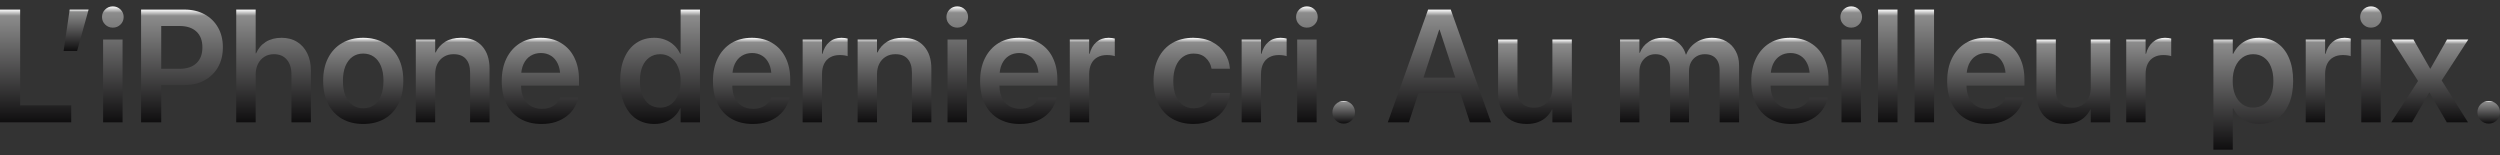 <svg width="274" height="17" viewBox="0 0 274 17" fill="none" xmlns="http://www.w3.org/2000/svg">
<rect x="0" y="0" width="274" height="17" fill="#333333" stroke="none"/>
<path d="M272.767 13.543C272.419 13.543 272.125 13.423 271.885 13.184C271.646 12.944 271.526 12.653 271.526 12.31C271.526 11.962 271.646 11.668 271.885 11.428C272.125 11.189 272.419 11.069 272.767 11.069C273.11 11.069 273.401 11.189 273.641 11.428C273.88 11.668 274 11.962 274 12.31C274 12.653 273.88 12.944 273.641 13.184C273.401 13.423 273.11 13.543 272.767 13.543Z" fill="url(#paint0_linear_2827_663)"/>
<path d="M262.082 13.406L265.019 8.877L262.117 4.331H264.514L266.337 7.516H266.38L268.195 4.331H270.524L267.605 8.817L270.49 13.406H268.17L266.277 10.153H266.235L264.36 13.406H262.082Z" fill="url(#paint1_linear_2827_663)"/>
<path d="M258.795 13.406V4.331H260.927V13.406H258.795ZM259.857 3.03C259.525 3.03 259.246 2.915 259.018 2.687C258.789 2.459 258.675 2.185 258.675 1.865C258.675 1.54 258.789 1.266 259.018 1.043C259.246 0.815 259.525 0.701 259.857 0.701C260.193 0.701 260.476 0.815 260.704 1.043C260.932 1.266 261.047 1.54 261.047 1.865C261.047 2.185 260.932 2.459 260.704 2.687C260.476 2.915 260.193 3.03 259.857 3.03Z" fill="url(#paint2_linear_2827_663)"/>
<path d="M252.708 13.406V4.331H254.831V5.898H254.882C255.019 5.35 255.268 4.922 255.627 4.613C255.992 4.3 256.438 4.143 256.963 4.143C257.094 4.143 257.22 4.151 257.339 4.168C257.459 4.185 257.559 4.205 257.639 4.228V6.155C257.554 6.12 257.431 6.092 257.271 6.069C257.117 6.046 256.949 6.035 256.766 6.035C256.366 6.035 256.021 6.117 255.73 6.283C255.439 6.443 255.216 6.68 255.062 6.994C254.908 7.307 254.831 7.69 254.831 8.141V13.406H252.708Z" fill="url(#paint3_linear_2827_663)"/>
<path d="M242.588 16.403V4.331H244.711V5.898H244.763C244.94 5.532 245.162 5.221 245.431 4.965C245.704 4.702 246.021 4.499 246.381 4.357C246.746 4.214 247.143 4.143 247.571 4.143C248.341 4.143 249.006 4.334 249.566 4.716C250.131 5.093 250.565 5.635 250.867 6.343C251.175 7.051 251.329 7.893 251.329 8.869V8.877C251.329 9.847 251.175 10.686 250.867 11.394C250.565 12.096 250.134 12.638 249.574 13.021C249.021 13.398 248.364 13.586 247.605 13.586C247.177 13.586 246.778 13.517 246.407 13.38C246.041 13.243 245.719 13.046 245.439 12.79C245.159 12.533 244.934 12.227 244.763 11.874H244.711V16.403H242.588ZM246.946 11.796C247.403 11.796 247.796 11.677 248.127 11.437C248.458 11.197 248.712 10.861 248.889 10.427C249.072 9.987 249.163 9.471 249.163 8.877V8.869C249.163 8.258 249.072 7.736 248.889 7.302C248.712 6.862 248.456 6.526 248.119 6.292C247.788 6.058 247.397 5.941 246.946 5.941C246.506 5.941 246.118 6.06 245.782 6.3C245.445 6.54 245.179 6.879 244.985 7.319C244.797 7.753 244.703 8.269 244.703 8.869V8.877C244.703 9.471 244.797 9.987 244.985 10.427C245.179 10.861 245.445 11.197 245.782 11.437C246.118 11.677 246.506 11.796 246.946 11.796Z" fill="url(#paint4_linear_2827_663)"/>
<path d="M233.034 13.406V4.331H235.157V5.898H235.208C235.345 5.35 235.593 4.922 235.953 4.613C236.318 4.3 236.763 4.143 237.289 4.143C237.42 4.143 237.545 4.151 237.665 4.168C237.785 4.185 237.885 4.205 237.965 4.228V6.155C237.879 6.12 237.757 6.092 237.597 6.069C237.443 6.046 237.274 6.035 237.092 6.035C236.692 6.035 236.347 6.117 236.056 6.283C235.765 6.443 235.542 6.68 235.388 6.994C235.234 7.307 235.157 7.69 235.157 8.141V13.406H233.034Z" fill="url(#paint5_linear_2827_663)"/>
<path d="M226.33 13.586C225.662 13.586 225.094 13.452 224.626 13.184C224.164 12.909 223.81 12.519 223.565 12.011C223.319 11.503 223.196 10.9 223.196 10.204V4.331H225.32V9.776C225.32 10.421 225.471 10.92 225.773 11.274C226.076 11.623 226.533 11.797 227.143 11.797C227.446 11.797 227.72 11.745 227.965 11.643C228.216 11.534 228.43 11.383 228.607 11.189C228.784 10.995 228.918 10.764 229.01 10.495C229.101 10.221 229.147 9.919 229.147 9.588V4.331H231.278V13.406H229.147V11.985H229.104C228.944 12.305 228.736 12.587 228.479 12.832C228.222 13.072 227.914 13.258 227.554 13.389C227.195 13.52 226.787 13.586 226.33 13.586Z" fill="url(#paint6_linear_2827_663)"/>
<path d="M217.777 13.586C216.87 13.586 216.088 13.395 215.431 13.012C214.781 12.63 214.281 12.088 213.933 11.386C213.585 10.684 213.411 9.853 213.411 8.894V8.886C213.411 7.932 213.585 7.102 213.933 6.394C214.287 5.681 214.781 5.127 215.414 4.733C216.053 4.34 216.807 4.143 217.674 4.143C218.536 4.143 219.281 4.334 219.909 4.716C220.542 5.093 221.028 5.624 221.364 6.309C221.707 6.994 221.878 7.793 221.878 8.706V9.391H214.464V7.97H220.859L219.832 9.297V8.475C219.832 7.881 219.741 7.387 219.558 6.994C219.375 6.6 219.124 6.306 218.804 6.112C218.485 5.912 218.117 5.812 217.7 5.812C217.278 5.812 216.901 5.915 216.57 6.12C216.245 6.32 215.988 6.62 215.799 7.019C215.617 7.419 215.525 7.904 215.525 8.475V9.297C215.525 9.85 215.617 10.324 215.799 10.718C215.988 11.106 216.253 11.406 216.596 11.617C216.938 11.822 217.346 11.925 217.82 11.925C218.174 11.925 218.485 11.871 218.753 11.762C219.021 11.648 219.241 11.503 219.412 11.326C219.589 11.149 219.712 10.957 219.78 10.752L219.798 10.692H221.784L221.767 10.786C221.693 11.134 221.556 11.477 221.356 11.814C221.156 12.145 220.888 12.444 220.551 12.713C220.214 12.981 219.815 13.195 219.352 13.355C218.89 13.509 218.365 13.586 217.777 13.586Z" fill="url(#paint7_linear_2827_663)"/>
<path d="M209.841 13.406V1.052H211.972V13.406H209.841Z" fill="url(#paint8_linear_2827_663)"/>
<path d="M205.834 13.406V1.052H207.966V13.406H205.834Z" fill="url(#paint9_linear_2827_663)"/>
<path d="M201.827 13.406V4.331H203.959V13.406H201.827ZM202.889 3.03C202.558 3.03 202.278 2.915 202.05 2.687C201.821 2.459 201.707 2.185 201.707 1.865C201.707 1.54 201.821 1.266 202.05 1.043C202.278 0.815 202.558 0.701 202.889 0.701C203.226 0.701 203.508 0.815 203.736 1.043C203.965 1.266 204.079 1.54 204.079 1.865C204.079 2.185 203.965 2.459 203.736 2.687C203.508 2.915 203.226 3.03 202.889 3.03Z" fill="url(#paint10_linear_2827_663)"/>
<path d="M196.305 13.586C195.398 13.586 194.616 13.395 193.959 13.012C193.309 12.63 192.809 12.088 192.461 11.386C192.113 10.684 191.939 9.853 191.939 8.894V8.886C191.939 7.932 192.113 7.102 192.461 6.394C192.815 5.681 193.309 5.127 193.942 4.733C194.581 4.34 195.335 4.143 196.202 4.143C197.064 4.143 197.809 4.334 198.437 4.716C199.07 5.093 199.556 5.624 199.892 6.309C200.235 6.994 200.406 7.793 200.406 8.706V9.391H192.992V7.97H199.387L198.36 9.297V8.475C198.36 7.881 198.268 7.387 198.086 6.994C197.903 6.6 197.652 6.306 197.332 6.112C197.013 5.912 196.645 5.812 196.228 5.812C195.806 5.812 195.429 5.915 195.098 6.12C194.773 6.32 194.516 6.62 194.327 7.019C194.145 7.419 194.053 7.904 194.053 8.475V9.297C194.053 9.85 194.145 10.324 194.327 10.718C194.516 11.106 194.781 11.406 195.124 11.617C195.466 11.822 195.874 11.925 196.348 11.925C196.702 11.925 197.013 11.871 197.281 11.762C197.549 11.648 197.769 11.503 197.94 11.326C198.117 11.149 198.24 10.957 198.308 10.752L198.326 10.692H200.312L200.295 10.786C200.22 11.134 200.083 11.477 199.884 11.814C199.684 12.145 199.416 12.444 199.079 12.713C198.742 12.981 198.343 13.195 197.88 13.355C197.418 13.509 196.893 13.586 196.305 13.586Z" fill="url(#paint11_linear_2827_663)"/>
<path d="M177.556 13.406V4.331H179.679V5.786H179.73C179.918 5.29 180.235 4.893 180.68 4.596C181.126 4.294 181.648 4.143 182.247 4.143C182.67 4.143 183.049 4.217 183.386 4.365C183.723 4.508 184.008 4.716 184.242 4.99C184.482 5.258 184.656 5.587 184.764 5.975H184.807C184.955 5.598 185.167 5.276 185.441 5.007C185.72 4.733 186.046 4.522 186.417 4.374C186.793 4.22 187.199 4.143 187.632 4.143C188.232 4.143 188.751 4.271 189.191 4.528C189.636 4.779 189.981 5.133 190.226 5.589C190.478 6.04 190.603 6.571 190.603 7.182V13.406H188.471V7.704C188.471 7.327 188.409 7.008 188.283 6.745C188.157 6.483 187.975 6.283 187.735 6.146C187.495 6.009 187.199 5.941 186.845 5.941C186.502 5.941 186.2 6.02 185.937 6.18C185.68 6.334 185.478 6.551 185.329 6.831C185.187 7.111 185.115 7.433 185.115 7.798V13.406H183.043V7.593C183.043 7.25 182.978 6.956 182.847 6.711C182.715 6.466 182.53 6.277 182.29 6.146C182.05 6.009 181.765 5.941 181.434 5.941C181.091 5.941 180.789 6.023 180.526 6.189C180.264 6.354 180.055 6.58 179.901 6.865C179.753 7.151 179.679 7.479 179.679 7.85V13.406H177.556Z" fill="url(#paint12_linear_2827_663)"/>
<path d="M167.325 13.586C166.657 13.586 166.089 13.452 165.621 13.184C165.159 12.909 164.805 12.519 164.559 12.011C164.314 11.503 164.191 10.9 164.191 10.204V4.331H166.314V9.776C166.314 10.421 166.466 10.92 166.768 11.274C167.071 11.623 167.527 11.797 168.138 11.797C168.44 11.797 168.714 11.745 168.96 11.643C169.211 11.534 169.425 11.383 169.602 11.189C169.779 10.995 169.913 10.764 170.004 10.495C170.096 10.221 170.141 9.919 170.141 9.588V4.331H172.273V13.406H170.141V11.985H170.099C169.939 12.305 169.73 12.587 169.474 12.832C169.217 13.072 168.909 13.258 168.549 13.389C168.189 13.52 167.781 13.586 167.325 13.586Z" fill="url(#paint13_linear_2827_663)"/>
<path d="M152.102 13.406L156.52 1.052H158.378V3.252H157.736L154.414 13.406H152.102ZM154.337 10.213L154.928 8.509H160.587L161.178 10.213H154.337ZM161.1 13.406L157.779 3.252V1.052H159.003L163.412 13.406H161.1Z" fill="url(#paint14_linear_2827_663)"/>
<path d="M147.274 13.543C146.925 13.543 146.632 13.423 146.392 13.184C146.152 12.944 146.032 12.653 146.032 12.31C146.032 11.962 146.152 11.668 146.392 11.428C146.632 11.189 146.925 11.069 147.274 11.069C147.616 11.069 147.907 11.189 148.147 11.428C148.387 11.668 148.506 11.962 148.506 12.31C148.506 12.653 148.387 12.944 148.147 13.184C147.907 13.423 147.616 13.543 147.274 13.543Z" fill="url(#paint15_linear_2827_663)"/>
<path d="M142.171 13.406V4.331H144.303V13.406H142.171ZM143.233 3.03C142.902 3.03 142.622 2.915 142.394 2.687C142.165 2.459 142.051 2.185 142.051 1.865C142.051 1.54 142.165 1.266 142.394 1.043C142.622 0.815 142.902 0.701 143.233 0.701C143.569 0.701 143.852 0.815 144.08 1.043C144.309 1.266 144.423 1.54 144.423 1.865C144.423 2.185 144.309 2.459 144.08 2.687C143.852 2.915 143.569 3.03 143.233 3.03Z" fill="url(#paint16_linear_2827_663)"/>
<path d="M136.084 13.406V4.331H138.207V5.898H138.259C138.396 5.35 138.644 4.922 139.003 4.613C139.369 4.3 139.814 4.143 140.339 4.143C140.47 4.143 140.596 4.151 140.716 4.168C140.836 4.185 140.935 4.205 141.015 4.228V6.155C140.93 6.12 140.807 6.092 140.647 6.069C140.493 6.046 140.325 6.035 140.142 6.035C139.743 6.035 139.397 6.117 139.106 6.283C138.815 6.443 138.592 6.68 138.438 6.994C138.284 7.307 138.207 7.69 138.207 8.141V13.406H136.084Z" fill="url(#paint17_linear_2827_663)"/>
<path d="M130.81 13.586C129.914 13.586 129.138 13.395 128.481 13.012C127.825 12.63 127.317 12.085 126.957 11.377C126.604 10.669 126.427 9.83 126.427 8.86V8.851C126.427 7.887 126.606 7.053 126.966 6.351C127.326 5.644 127.831 5.099 128.481 4.716C129.138 4.334 129.905 4.143 130.784 4.143C131.583 4.143 132.274 4.297 132.856 4.605C133.438 4.907 133.895 5.31 134.226 5.812C134.557 6.314 134.745 6.868 134.791 7.473V7.533H132.788L132.771 7.464C132.685 7.025 132.477 6.651 132.146 6.343C131.82 6.029 131.375 5.872 130.81 5.872C130.365 5.872 129.974 5.995 129.637 6.24C129.306 6.48 129.049 6.822 128.867 7.268C128.684 7.713 128.593 8.246 128.593 8.869V8.877C128.593 9.505 128.684 10.041 128.867 10.487C129.055 10.932 129.315 11.274 129.646 11.514C129.982 11.748 130.373 11.865 130.819 11.865C131.361 11.865 131.798 11.72 132.129 11.428C132.465 11.132 132.682 10.746 132.779 10.273L132.796 10.195H134.808L134.8 10.255C134.743 10.883 134.543 11.448 134.2 11.951C133.858 12.453 133.398 12.852 132.822 13.149C132.246 13.44 131.575 13.586 130.81 13.586Z" fill="url(#paint18_linear_2827_663)"/>
<path d="M117.249 13.406V4.331H119.372V5.898H119.423C119.56 5.35 119.809 4.922 120.168 4.613C120.534 4.3 120.979 4.143 121.504 4.143C121.635 4.143 121.761 4.151 121.881 4.168C122 4.185 122.1 4.205 122.18 4.228V6.155C122.095 6.12 121.972 6.092 121.812 6.069C121.658 6.046 121.49 6.035 121.307 6.035C120.907 6.035 120.562 6.117 120.271 6.283C119.98 6.443 119.757 6.68 119.603 6.994C119.449 7.307 119.372 7.69 119.372 8.141V13.406H117.249Z" fill="url(#paint19_linear_2827_663)"/>
<path d="M111.787 13.586C110.879 13.586 110.097 13.395 109.441 13.012C108.79 12.63 108.291 12.088 107.942 11.386C107.594 10.684 107.42 9.853 107.42 8.894V8.886C107.42 7.932 107.594 7.102 107.942 6.394C108.296 5.681 108.79 5.127 109.424 4.733C110.063 4.34 110.816 4.143 111.684 4.143C112.546 4.143 113.291 4.334 113.918 4.716C114.552 5.093 115.037 5.624 115.374 6.309C115.716 6.994 115.887 7.793 115.887 8.706V9.391H108.473V7.97H114.869L113.841 9.297V8.475C113.841 7.881 113.75 7.387 113.567 6.994C113.385 6.6 113.134 6.306 112.814 6.112C112.494 5.912 112.126 5.812 111.71 5.812C111.287 5.812 110.91 5.915 110.579 6.12C110.254 6.32 109.997 6.62 109.809 7.019C109.626 7.419 109.535 7.904 109.535 8.475V9.297C109.535 9.85 109.626 10.324 109.809 10.718C109.997 11.106 110.263 11.406 110.605 11.617C110.948 11.822 111.356 11.925 111.829 11.925C112.183 11.925 112.494 11.871 112.763 11.762C113.031 11.648 113.251 11.503 113.422 11.326C113.599 11.149 113.721 10.957 113.79 10.752L113.807 10.692H115.793L115.776 10.786C115.702 11.134 115.565 11.477 115.365 11.814C115.165 12.145 114.897 12.444 114.56 12.713C114.224 12.981 113.824 13.195 113.362 13.355C112.9 13.509 112.374 13.586 111.787 13.586Z" fill="url(#paint20_linear_2827_663)"/>
<path d="M103.85 13.406V4.331H105.982V13.406H103.85ZM104.912 3.03C104.581 3.03 104.301 2.915 104.073 2.687C103.844 2.459 103.73 2.185 103.73 1.865C103.73 1.54 103.844 1.266 104.073 1.043C104.301 0.815 104.581 0.701 104.912 0.701C105.249 0.701 105.531 0.815 105.759 1.043C105.988 1.266 106.102 1.54 106.102 1.865C106.102 2.185 105.988 2.459 105.759 2.687C105.531 2.915 105.249 3.03 104.912 3.03Z" fill="url(#paint21_linear_2827_663)"/>
<path d="M93.996 13.406V4.331H96.119V5.752H96.171C96.405 5.261 96.753 4.87 97.215 4.579C97.683 4.288 98.26 4.143 98.945 4.143C99.943 4.143 100.714 4.445 101.256 5.05C101.804 5.655 102.078 6.483 102.078 7.533V13.406H99.946V7.961C99.946 7.316 99.795 6.819 99.492 6.471C99.19 6.117 98.736 5.941 98.131 5.941C97.726 5.941 97.372 6.035 97.07 6.223C96.767 6.406 96.533 6.663 96.368 6.994C96.202 7.319 96.119 7.701 96.119 8.141V13.406H93.996Z" fill="url(#paint22_linear_2827_663)"/>
<path d="M87.969 13.406V4.331H90.092V5.898H90.143C90.28 5.35 90.529 4.922 90.888 4.613C91.253 4.3 91.699 4.143 92.224 4.143C92.355 4.143 92.481 4.151 92.6 4.168C92.72 4.185 92.82 4.205 92.9 4.228V6.155C92.814 6.12 92.692 6.092 92.532 6.069C92.378 6.046 92.21 6.035 92.027 6.035C91.627 6.035 91.282 6.117 90.991 6.283C90.7 6.443 90.477 6.68 90.323 6.994C90.169 7.307 90.092 7.69 90.092 8.141V13.406H87.969Z" fill="url(#paint23_linear_2827_663)"/>
<path d="M82.507 13.586C81.599 13.586 80.817 13.395 80.161 13.012C79.51 12.63 79.011 12.088 78.662 11.386C78.314 10.684 78.14 9.853 78.14 8.894V8.886C78.14 7.932 78.314 7.102 78.662 6.394C79.016 5.681 79.51 5.127 80.144 4.733C80.783 4.34 81.536 4.143 82.404 4.143C83.266 4.143 84.01 4.334 84.638 4.716C85.272 5.093 85.757 5.624 86.094 6.309C86.436 6.994 86.608 7.793 86.608 8.706V9.391H79.193V7.97H85.589L84.561 9.297V8.475C84.561 7.881 84.47 7.387 84.287 6.994C84.105 6.6 83.853 6.306 83.534 6.112C83.214 5.912 82.846 5.812 82.43 5.812C82.007 5.812 81.63 5.915 81.299 6.12C80.974 6.32 80.717 6.62 80.529 7.019C80.346 7.419 80.255 7.904 80.255 8.475V9.297C80.255 9.85 80.346 10.324 80.529 10.718C80.717 11.106 80.983 11.406 81.325 11.617C81.668 11.822 82.076 11.925 82.549 11.925C82.903 11.925 83.214 11.871 83.483 11.762C83.751 11.648 83.971 11.503 84.142 11.326C84.319 11.149 84.441 10.957 84.51 10.752L84.527 10.692H86.513L86.496 10.786C86.422 11.134 86.285 11.477 86.085 11.814C85.885 12.145 85.617 12.444 85.28 12.713C84.944 12.981 84.544 13.195 84.082 13.355C83.62 13.509 83.094 13.586 82.507 13.586Z" fill="url(#paint24_linear_2827_663)"/>
<path d="M71.719 13.586C70.954 13.586 70.289 13.398 69.724 13.021C69.165 12.638 68.731 12.093 68.423 11.386C68.12 10.678 67.969 9.839 67.969 8.869V8.86C67.969 7.884 68.123 7.045 68.431 6.343C68.74 5.635 69.174 5.093 69.733 4.716C70.292 4.334 70.951 4.143 71.71 4.143C72.144 4.143 72.541 4.214 72.901 4.357C73.266 4.494 73.588 4.693 73.868 4.956C74.148 5.213 74.373 5.524 74.544 5.889H74.596V1.052H76.719V13.406H74.596V11.865H74.544C74.379 12.225 74.156 12.533 73.877 12.79C73.603 13.041 73.283 13.238 72.918 13.38C72.558 13.517 72.159 13.586 71.719 13.586ZM72.361 11.796C72.801 11.796 73.189 11.677 73.525 11.437C73.862 11.197 74.125 10.858 74.313 10.418C74.501 9.979 74.596 9.462 74.596 8.869V8.86C74.596 8.266 74.499 7.753 74.305 7.319C74.116 6.879 73.854 6.54 73.517 6.3C73.186 6.06 72.801 5.941 72.361 5.941C71.905 5.941 71.508 6.06 71.171 6.3C70.84 6.534 70.583 6.868 70.401 7.302C70.224 7.736 70.135 8.255 70.135 8.86V8.869C70.135 9.468 70.224 9.987 70.401 10.427C70.583 10.866 70.84 11.206 71.171 11.445C71.508 11.68 71.905 11.796 72.361 11.796Z" fill="url(#paint25_linear_2827_663)"/>
<path d="M59.356 13.586C58.449 13.586 57.667 13.395 57.011 13.012C56.36 12.63 55.861 12.088 55.512 11.386C55.164 10.684 54.99 9.853 54.99 8.894V8.886C54.99 7.932 55.164 7.102 55.512 6.394C55.866 5.681 56.36 5.127 56.993 4.733C57.633 4.34 58.386 4.143 59.254 4.143C60.115 4.143 60.86 4.334 61.488 4.716C62.122 5.093 62.607 5.624 62.944 6.309C63.286 6.994 63.457 7.793 63.457 8.706V9.391H56.043V7.97H62.438L61.411 9.297V8.475C61.411 7.881 61.32 7.387 61.137 6.994C60.955 6.6 60.703 6.306 60.384 6.112C60.064 5.912 59.696 5.812 59.279 5.812C58.857 5.812 58.48 5.915 58.149 6.12C57.824 6.32 57.567 6.62 57.379 7.019C57.196 7.419 57.105 7.904 57.105 8.475V9.297C57.105 9.85 57.196 10.324 57.379 10.718C57.567 11.106 57.832 11.406 58.175 11.617C58.517 11.822 58.925 11.925 59.399 11.925C59.753 11.925 60.064 11.871 60.332 11.762C60.601 11.648 60.82 11.503 60.992 11.326C61.169 11.149 61.291 10.957 61.36 10.752L61.377 10.692H63.363L63.346 10.786C63.272 11.134 63.135 11.477 62.935 11.814C62.735 12.145 62.467 12.444 62.13 12.713C61.794 12.981 61.394 13.195 60.932 13.355C60.469 13.509 59.944 13.586 59.356 13.586Z" fill="url(#paint26_linear_2827_663)"/>
<path d="M45.572 13.406V4.331H47.696V5.752H47.747C47.981 5.261 48.329 4.87 48.792 4.579C49.26 4.288 49.836 4.143 50.521 4.143C51.52 4.143 52.29 4.445 52.833 5.05C53.38 5.655 53.654 6.483 53.654 7.533V13.406H51.523V7.961C51.523 7.316 51.371 6.819 51.069 6.471C50.766 6.117 50.313 5.941 49.708 5.941C49.302 5.941 48.949 6.035 48.646 6.223C48.344 6.406 48.109 6.663 47.944 6.994C47.779 7.319 47.696 7.701 47.696 8.141V13.406H45.572Z" fill="url(#paint27_linear_2827_663)"/>
<path d="M39.811 13.586C38.92 13.586 38.147 13.398 37.49 13.021C36.834 12.638 36.323 12.096 35.958 11.394C35.598 10.686 35.419 9.845 35.419 8.869V8.851C35.419 7.881 35.601 7.045 35.967 6.343C36.332 5.635 36.843 5.093 37.499 4.716C38.155 4.334 38.923 4.143 39.802 4.143C40.687 4.143 41.457 4.334 42.114 4.716C42.776 5.093 43.289 5.632 43.655 6.334C44.02 7.036 44.203 7.875 44.203 8.851V8.869C44.203 9.85 44.02 10.695 43.655 11.403C43.295 12.105 42.787 12.644 42.131 13.021C41.474 13.398 40.701 13.586 39.811 13.586ZM39.819 11.865C40.27 11.865 40.661 11.748 40.992 11.514C41.323 11.28 41.577 10.94 41.754 10.495C41.937 10.044 42.028 9.502 42.028 8.869V8.851C42.028 8.224 41.937 7.687 41.754 7.242C41.572 6.797 41.312 6.457 40.975 6.223C40.644 5.989 40.253 5.872 39.802 5.872C39.363 5.872 38.974 5.989 38.638 6.223C38.307 6.457 38.047 6.797 37.859 7.242C37.676 7.687 37.585 8.224 37.585 8.851V8.869C37.585 9.502 37.676 10.044 37.859 10.495C38.047 10.94 38.307 11.28 38.638 11.514C38.974 11.748 39.368 11.865 39.819 11.865Z" fill="url(#paint28_linear_2827_663)"/>
<path d="M25.89 13.406V1.052H28.022V5.855H28.064C28.304 5.307 28.661 4.885 29.135 4.588C29.614 4.291 30.191 4.143 30.864 4.143C31.52 4.143 32.088 4.294 32.568 4.596C33.047 4.893 33.418 5.313 33.681 5.855C33.943 6.391 34.075 7.025 34.075 7.756V13.406H31.943V8.175C31.943 7.479 31.774 6.934 31.438 6.54C31.101 6.14 30.627 5.941 30.016 5.941C29.617 5.941 29.266 6.038 28.963 6.232C28.666 6.42 28.435 6.683 28.27 7.019C28.104 7.35 28.022 7.736 28.022 8.175V13.406H25.89Z" fill="url(#paint29_linear_2827_663)"/>
<path d="M16.566 9.322V7.542H19.674C20.473 7.542 21.09 7.339 21.523 6.934C21.963 6.523 22.183 5.946 22.183 5.204V5.187C22.183 4.439 21.963 3.863 21.523 3.458C21.09 3.052 20.473 2.85 19.674 2.85H16.566V1.052H20.222C21.055 1.052 21.786 1.223 22.414 1.566C23.047 1.908 23.541 2.39 23.895 3.013C24.249 3.629 24.426 4.351 24.426 5.179V5.196C24.426 6.018 24.249 6.74 23.895 7.362C23.541 7.978 23.047 8.46 22.414 8.809C21.786 9.151 21.055 9.322 20.222 9.322H16.566ZM15.462 13.406V1.052H17.671V13.406H15.462Z" fill="url(#paint30_linear_2827_663)"/>
<path d="M11.301 13.406V4.331H13.433V13.406H11.301ZM12.363 3.03C12.032 3.03 11.752 2.915 11.524 2.687C11.295 2.459 11.181 2.185 11.181 1.865C11.181 1.54 11.295 1.266 11.524 1.043C11.752 0.815 12.032 0.701 12.363 0.701C12.699 0.701 12.982 0.815 13.21 1.043C13.439 1.266 13.553 1.54 13.553 1.865C13.553 2.185 13.439 2.459 13.21 2.687C12.982 2.915 12.699 3.03 12.363 3.03Z" fill="url(#paint31_linear_2827_663)"/>
<path d="M6.969 5.59L7.637 1.052H9.709L8.45 5.59H6.969Z" fill="url(#paint32_linear_2827_663)"/>
<path d="M0 13.406V1.052H2.209V11.548H7.808V13.406H0Z" fill="url(#paint33_linear_2827_663)"/>
<defs>
<linearGradient id="paint0_linear_2827_663" x1="272.763" y1="11.069" x2="272.763" y2="13.543" gradientUnits="userSpaceOnUse">
<stop stop-color="white"/>
<stop offset="0.055" stop-color="#8C8C8C"/>
<stop offset="1" stop-color="#0F0E0F"/>
</linearGradient>
<linearGradient id="paint1_linear_2827_663" x1="266.303" y1="4.331" x2="266.303" y2="13.406" gradientUnits="userSpaceOnUse">
<stop stop-color="white"/>
<stop offset="0.055" stop-color="#8C8C8C"/>
<stop offset="1" stop-color="#0F0E0F"/>
</linearGradient>
<linearGradient id="paint2_linear_2827_663" x1="259.861" y1="0.701" x2="259.861" y2="13.406" gradientUnits="userSpaceOnUse">
<stop stop-color="white"/>
<stop offset="0.055" stop-color="#8C8C8C"/>
<stop offset="1" stop-color="#0F0E0F"/>
</linearGradient>
<linearGradient id="paint3_linear_2827_663" x1="255.173" y1="4.143" x2="255.173" y2="13.406" gradientUnits="userSpaceOnUse">
<stop stop-color="white"/>
<stop offset="0.055" stop-color="#8C8C8C"/>
<stop offset="1" stop-color="#0F0E0F"/>
</linearGradient>
<linearGradient id="paint4_linear_2827_663" x1="246.959" y1="4.143" x2="246.959" y2="16.403" gradientUnits="userSpaceOnUse">
<stop stop-color="white"/>
<stop offset="0.055" stop-color="#8C8C8C"/>
<stop offset="1" stop-color="#0F0E0F"/>
</linearGradient>
<linearGradient id="paint5_linear_2827_663" x1="235.499" y1="4.143" x2="235.499" y2="13.406" gradientUnits="userSpaceOnUse">
<stop stop-color="white"/>
<stop offset="0.055" stop-color="#8C8C8C"/>
<stop offset="1" stop-color="#0F0E0F"/>
</linearGradient>
<linearGradient id="paint6_linear_2827_663" x1="227.237" y1="4.331" x2="227.237" y2="13.586" gradientUnits="userSpaceOnUse">
<stop stop-color="white"/>
<stop offset="0.055" stop-color="#8C8C8C"/>
<stop offset="1" stop-color="#0F0E0F"/>
</linearGradient>
<linearGradient id="paint7_linear_2827_663" x1="217.644" y1="4.143" x2="217.644" y2="13.586" gradientUnits="userSpaceOnUse">
<stop stop-color="white"/>
<stop offset="0.055" stop-color="#8C8C8C"/>
<stop offset="1" stop-color="#0F0E0F"/>
</linearGradient>
<linearGradient id="paint8_linear_2827_663" x1="210.907" y1="1.052" x2="210.907" y2="13.406" gradientUnits="userSpaceOnUse">
<stop stop-color="white"/>
<stop offset="0.055" stop-color="#8C8C8C"/>
<stop offset="1" stop-color="#0F0E0F"/>
</linearGradient>
<linearGradient id="paint9_linear_2827_663" x1="206.9" y1="1.052" x2="206.9" y2="13.406" gradientUnits="userSpaceOnUse">
<stop stop-color="white"/>
<stop offset="0.055" stop-color="#8C8C8C"/>
<stop offset="1" stop-color="#0F0E0F"/>
</linearGradient>
<linearGradient id="paint10_linear_2827_663" x1="202.893" y1="0.701" x2="202.893" y2="13.406" gradientUnits="userSpaceOnUse">
<stop stop-color="white"/>
<stop offset="0.055" stop-color="#8C8C8C"/>
<stop offset="1" stop-color="#0F0E0F"/>
</linearGradient>
<linearGradient id="paint11_linear_2827_663" x1="196.172" y1="4.143" x2="196.172" y2="13.586" gradientUnits="userSpaceOnUse">
<stop stop-color="white"/>
<stop offset="0.055" stop-color="#8C8C8C"/>
<stop offset="1" stop-color="#0F0E0F"/>
</linearGradient>
<linearGradient id="paint12_linear_2827_663" x1="184.079" y1="4.143" x2="184.079" y2="13.406" gradientUnits="userSpaceOnUse">
<stop stop-color="white"/>
<stop offset="0.055" stop-color="#8C8C8C"/>
<stop offset="1" stop-color="#0F0E0F"/>
</linearGradient>
<linearGradient id="paint13_linear_2827_663" x1="168.232" y1="4.331" x2="168.232" y2="13.586" gradientUnits="userSpaceOnUse">
<stop stop-color="white"/>
<stop offset="0.055" stop-color="#8C8C8C"/>
<stop offset="1" stop-color="#0F0E0F"/>
</linearGradient>
<linearGradient id="paint14_linear_2827_663" x1="157.757" y1="1.052" x2="157.757" y2="13.406" gradientUnits="userSpaceOnUse">
<stop stop-color="white"/>
<stop offset="0.055" stop-color="#8C8C8C"/>
<stop offset="1" stop-color="#0F0E0F"/>
</linearGradient>
<linearGradient id="paint15_linear_2827_663" x1="147.269" y1="11.069" x2="147.269" y2="13.543" gradientUnits="userSpaceOnUse">
<stop stop-color="white"/>
<stop offset="0.055" stop-color="#8C8C8C"/>
<stop offset="1" stop-color="#0F0E0F"/>
</linearGradient>
<linearGradient id="paint16_linear_2827_663" x1="143.237" y1="0.701" x2="143.237" y2="13.406" gradientUnits="userSpaceOnUse">
<stop stop-color="white"/>
<stop offset="0.055" stop-color="#8C8C8C"/>
<stop offset="1" stop-color="#0F0E0F"/>
</linearGradient>
<linearGradient id="paint17_linear_2827_663" x1="138.55" y1="4.143" x2="138.55" y2="13.406" gradientUnits="userSpaceOnUse">
<stop stop-color="white"/>
<stop offset="0.055" stop-color="#8C8C8C"/>
<stop offset="1" stop-color="#0F0E0F"/>
</linearGradient>
<linearGradient id="paint18_linear_2827_663" x1="130.617" y1="4.143" x2="130.617" y2="13.586" gradientUnits="userSpaceOnUse">
<stop stop-color="white"/>
<stop offset="0.055" stop-color="#8C8C8C"/>
<stop offset="1" stop-color="#0F0E0F"/>
</linearGradient>
<linearGradient id="paint19_linear_2827_663" x1="119.714" y1="4.143" x2="119.714" y2="13.406" gradientUnits="userSpaceOnUse">
<stop stop-color="white"/>
<stop offset="0.055" stop-color="#8C8C8C"/>
<stop offset="1" stop-color="#0F0E0F"/>
</linearGradient>
<linearGradient id="paint20_linear_2827_663" x1="111.654" y1="4.143" x2="111.654" y2="13.586" gradientUnits="userSpaceOnUse">
<stop stop-color="white"/>
<stop offset="0.055" stop-color="#8C8C8C"/>
<stop offset="1" stop-color="#0F0E0F"/>
</linearGradient>
<linearGradient id="paint21_linear_2827_663" x1="104.916" y1="0.701" x2="104.916" y2="13.406" gradientUnits="userSpaceOnUse">
<stop stop-color="white"/>
<stop offset="0.055" stop-color="#8C8C8C"/>
<stop offset="1" stop-color="#0F0E0F"/>
</linearGradient>
<linearGradient id="paint22_linear_2827_663" x1="98.037" y1="4.143" x2="98.037" y2="13.406" gradientUnits="userSpaceOnUse">
<stop stop-color="white"/>
<stop offset="0.055" stop-color="#8C8C8C"/>
<stop offset="1" stop-color="#0F0E0F"/>
</linearGradient>
<linearGradient id="paint23_linear_2827_663" x1="90.434" y1="4.143" x2="90.434" y2="13.406" gradientUnits="userSpaceOnUse">
<stop stop-color="white"/>
<stop offset="0.055" stop-color="#8C8C8C"/>
<stop offset="1" stop-color="#0F0E0F"/>
</linearGradient>
<linearGradient id="paint24_linear_2827_663" x1="82.374" y1="4.143" x2="82.374" y2="13.586" gradientUnits="userSpaceOnUse">
<stop stop-color="white"/>
<stop offset="0.055" stop-color="#8C8C8C"/>
<stop offset="1" stop-color="#0F0E0F"/>
</linearGradient>
<linearGradient id="paint25_linear_2827_663" x1="72.344" y1="1.052" x2="72.344" y2="13.586" gradientUnits="userSpaceOnUse">
<stop stop-color="white"/>
<stop offset="0.055" stop-color="#8C8C8C"/>
<stop offset="1" stop-color="#0F0E0F"/>
</linearGradient>
<linearGradient id="paint26_linear_2827_663" x1="59.224" y1="4.143" x2="59.224" y2="13.586" gradientUnits="userSpaceOnUse">
<stop stop-color="white"/>
<stop offset="0.055" stop-color="#8C8C8C"/>
<stop offset="1" stop-color="#0F0E0F"/>
</linearGradient>
<linearGradient id="paint27_linear_2827_663" x1="49.614" y1="4.143" x2="49.614" y2="13.406" gradientUnits="userSpaceOnUse">
<stop stop-color="white"/>
<stop offset="0.055" stop-color="#8C8C8C"/>
<stop offset="1" stop-color="#0F0E0F"/>
</linearGradient>
<linearGradient id="paint28_linear_2827_663" x1="39.811" y1="4.143" x2="39.811" y2="13.586" gradientUnits="userSpaceOnUse">
<stop stop-color="white"/>
<stop offset="0.055" stop-color="#8C8C8C"/>
<stop offset="1" stop-color="#0F0E0F"/>
</linearGradient>
<linearGradient id="paint29_linear_2827_663" x1="29.982" y1="1.052" x2="29.982" y2="13.406" gradientUnits="userSpaceOnUse">
<stop stop-color="white"/>
<stop offset="0.055" stop-color="#8C8C8C"/>
<stop offset="1" stop-color="#0F0E0F"/>
</linearGradient>
<linearGradient id="paint30_linear_2827_663" x1="19.944" y1="1.052" x2="19.944" y2="13.406" gradientUnits="userSpaceOnUse">
<stop stop-color="white"/>
<stop offset="0.055" stop-color="#8C8C8C"/>
<stop offset="1" stop-color="#0F0E0F"/>
</linearGradient>
<linearGradient id="paint31_linear_2827_663" x1="12.367" y1="0.701" x2="12.367" y2="13.406" gradientUnits="userSpaceOnUse">
<stop stop-color="white"/>
<stop offset="0.055" stop-color="#8C8C8C"/>
<stop offset="1" stop-color="#0F0E0F"/>
</linearGradient>
<linearGradient id="paint32_linear_2827_663" x1="8.339" y1="1.052" x2="8.339" y2="5.59" gradientUnits="userSpaceOnUse">
<stop stop-color="white"/>
<stop offset="0.055" stop-color="#8C8C8C"/>
<stop offset="1" stop-color="#0F0E0F"/>
</linearGradient>
<linearGradient id="paint33_linear_2827_663" x1="3.904" y1="1.052" x2="3.904" y2="13.406" gradientUnits="userSpaceOnUse">
<stop stop-color="white"/>
<stop offset="0.055" stop-color="#8C8C8C"/>
<stop offset="1" stop-color="#0F0E0F"/>
</linearGradient>
</defs>
</svg>
